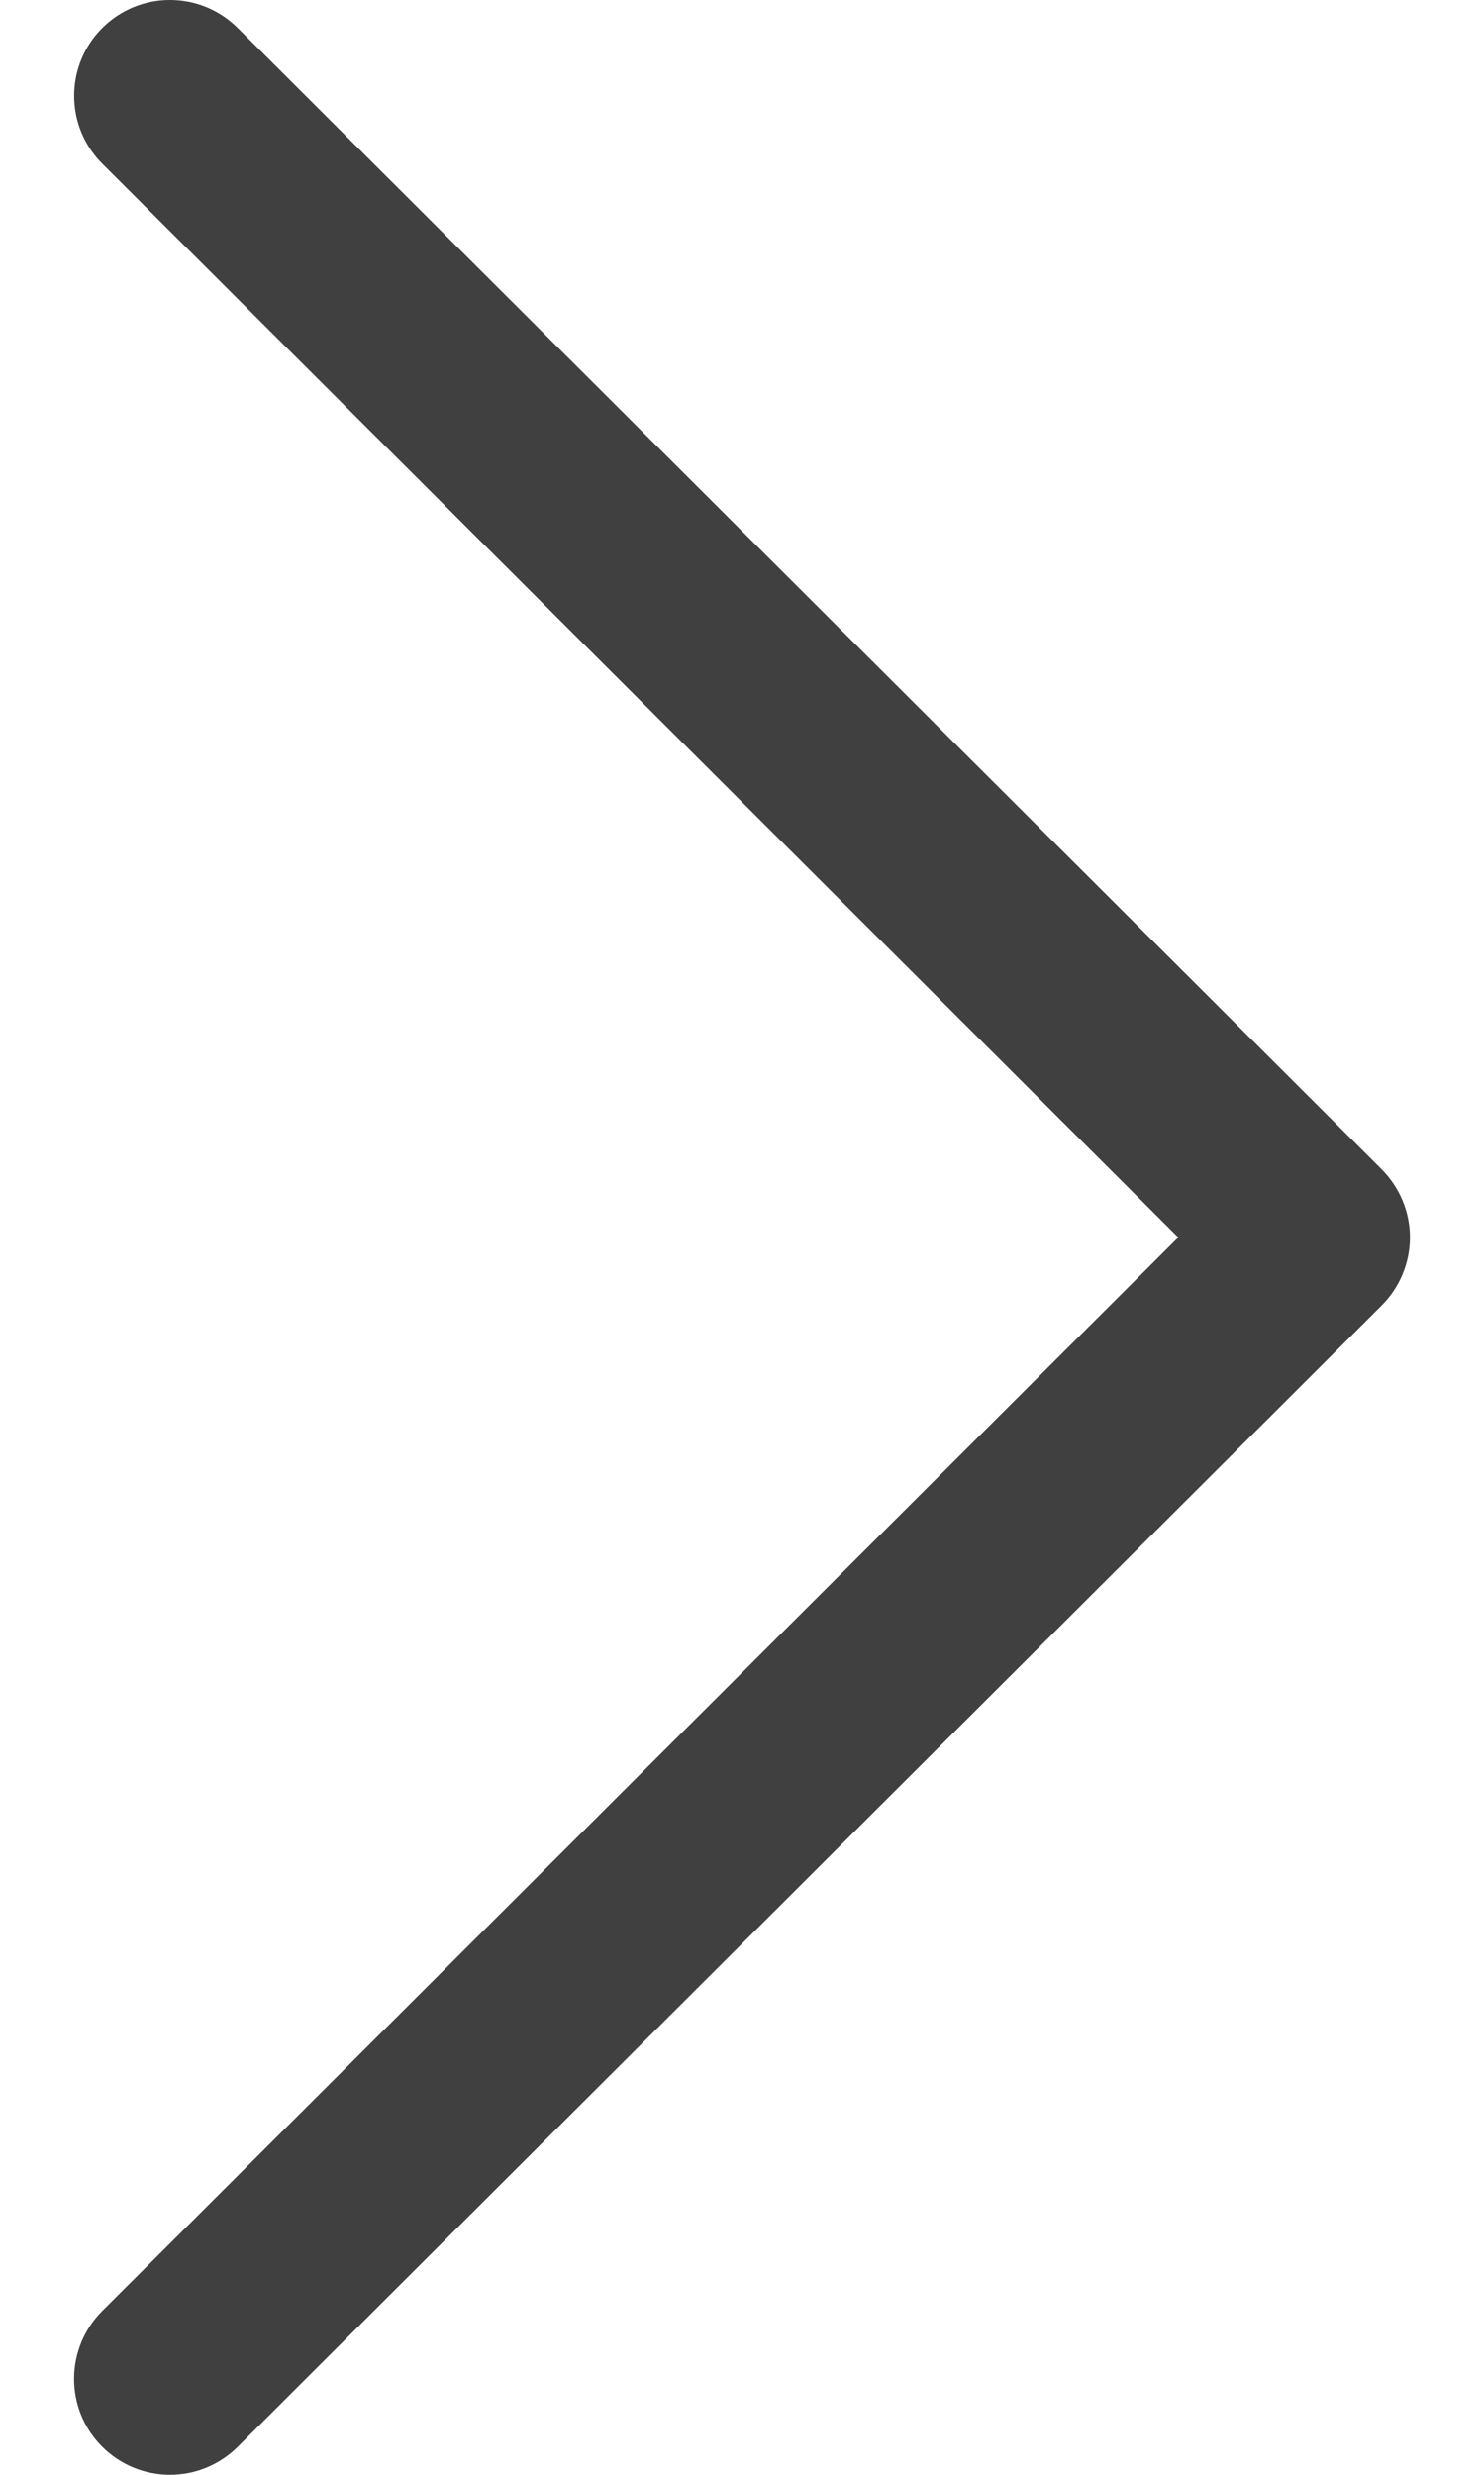 <svg width="9" height="15" viewBox="0 0 9 15" fill="none" xmlns="http://www.w3.org/2000/svg">
<path d="M8.38 7.088L1.442 0.17C1.214 -0.057 0.846 -0.057 0.619 0.171C0.393 0.398 0.393 0.766 0.621 0.993L7.146 7.5L0.62 14.007C0.393 14.234 0.392 14.602 0.619 14.829C0.733 14.943 0.882 15 1.031 15C1.18 15 1.328 14.943 1.442 14.83L8.38 7.912C8.489 7.803 8.551 7.654 8.551 7.5C8.551 7.346 8.489 7.198 8.38 7.088Z" fill="#404040"/>
</svg>
